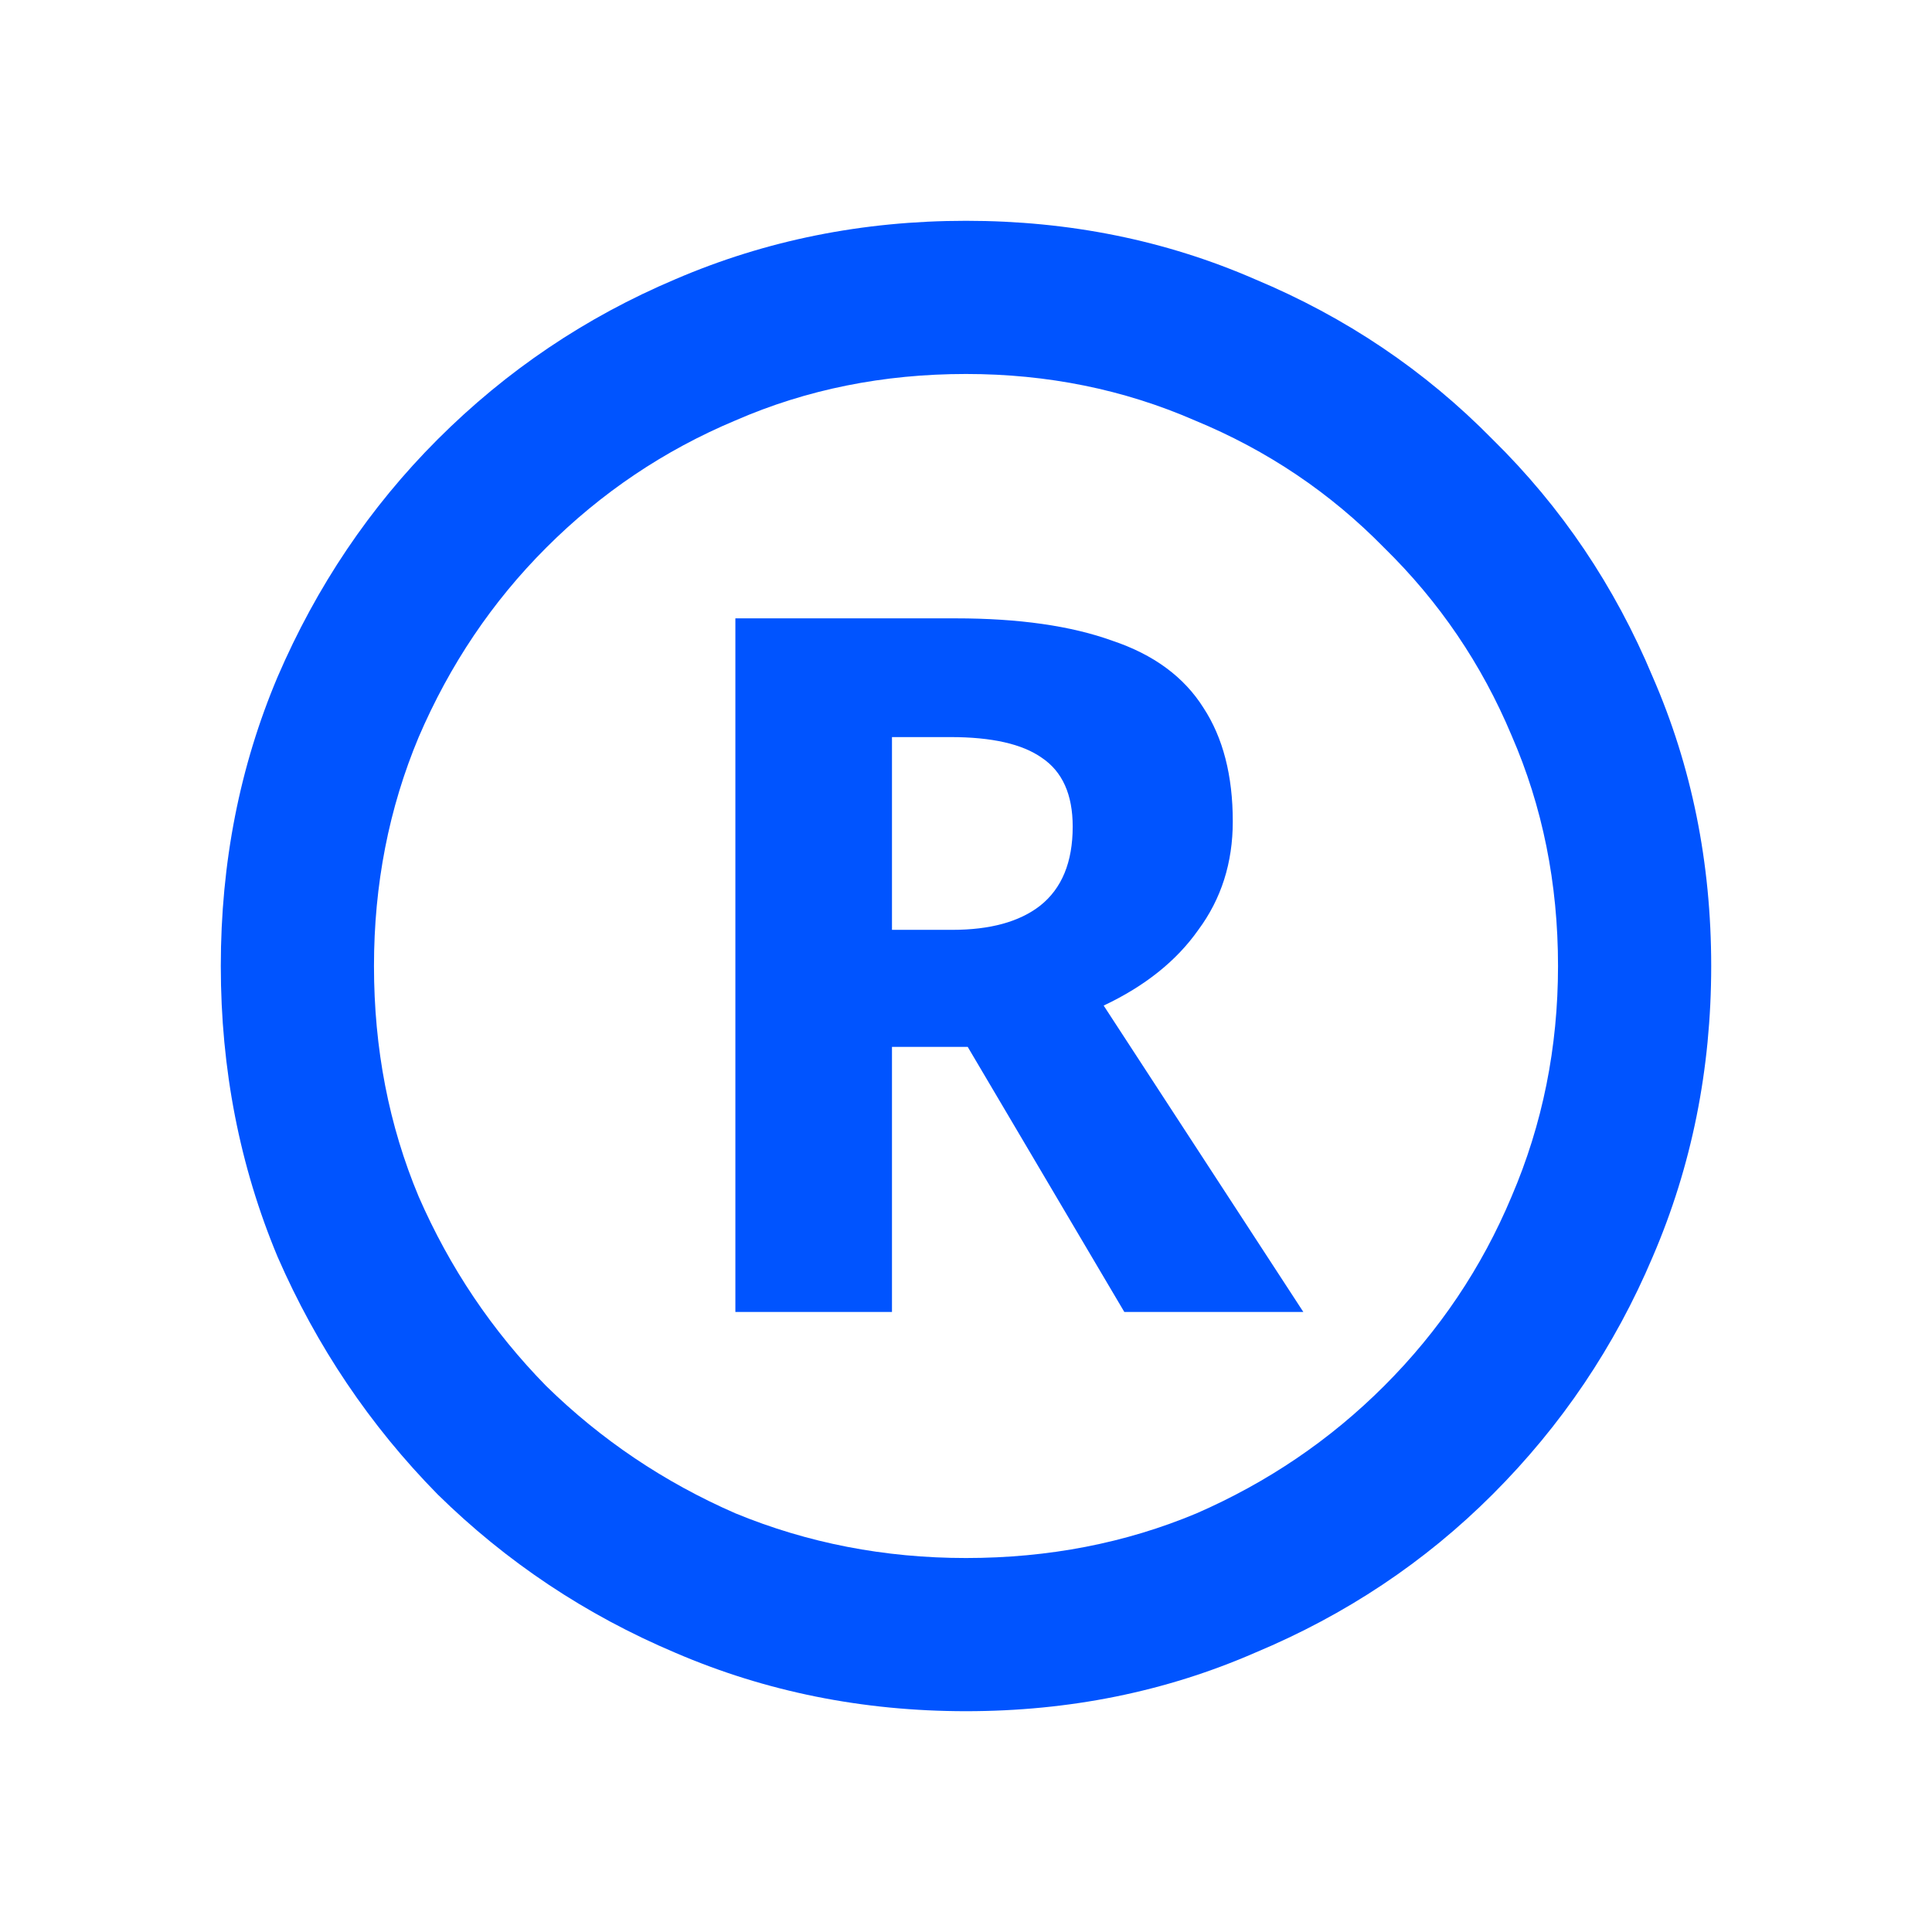 <svg width="35" height="35" viewBox="0 0 35 35" fill="none" xmlns="http://www.w3.org/2000/svg">
<path d="M13.322 23.767V11.202H17.313C18.456 11.202 19.402 11.337 20.15 11.607C20.898 11.857 21.449 12.262 21.802 12.823C22.156 13.364 22.333 14.05 22.333 14.881C22.333 15.629 22.125 16.284 21.709 16.845C21.314 17.407 20.742 17.864 19.994 18.217L23.611 23.767H20.368L17.531 18.965H16.159V23.767H13.322ZM16.159 16.845H17.251C17.936 16.845 18.466 16.7 18.841 16.409C19.236 16.097 19.433 15.619 19.433 14.975C19.433 14.393 19.246 13.977 18.872 13.727C18.518 13.478 17.968 13.353 17.219 13.353H16.159V16.845ZM17.5 31C15.629 31 13.873 30.647 12.231 29.94C10.61 29.254 9.176 28.298 7.928 27.072C6.702 25.825 5.736 24.39 5.029 22.769C4.343 21.127 4 19.371 4 17.5C4 15.629 4.343 13.883 5.029 12.262C5.736 10.62 6.702 9.186 7.928 7.96C9.176 6.712 10.61 5.746 12.231 5.06C13.873 4.353 15.629 4 17.5 4C19.371 4 21.117 4.353 22.738 5.06C24.38 5.746 25.814 6.712 27.04 7.96C28.288 9.186 29.254 10.62 29.94 12.262C30.647 13.883 31 15.629 31 17.5C31 19.371 30.647 21.127 29.94 22.769C29.254 24.39 28.288 25.825 27.04 27.072C25.814 28.298 24.38 29.254 22.738 29.94C21.117 30.647 19.371 31 17.5 31ZM17.5 28.225C18.997 28.225 20.389 27.955 21.678 27.415C22.966 26.853 24.099 26.084 25.076 25.107C26.074 24.11 26.843 22.966 27.383 21.678C27.945 20.368 28.225 18.976 28.225 17.5C28.225 16.003 27.945 14.611 27.383 13.322C26.843 12.034 26.074 10.901 25.076 9.924C24.099 8.926 22.956 8.157 21.647 7.617C20.358 7.055 18.976 6.775 17.5 6.775C16.003 6.775 14.611 7.055 13.322 7.617C12.034 8.157 10.89 8.926 9.893 9.924C8.916 10.901 8.147 12.044 7.585 13.353C7.045 14.642 6.775 16.024 6.775 17.5C6.775 18.997 7.045 20.389 7.585 21.678C8.147 22.966 8.916 24.11 9.893 25.107C10.89 26.084 12.034 26.853 13.322 27.415C14.632 27.955 16.024 28.225 17.5 28.225Z" fill="#0054FF"/>
</svg>
